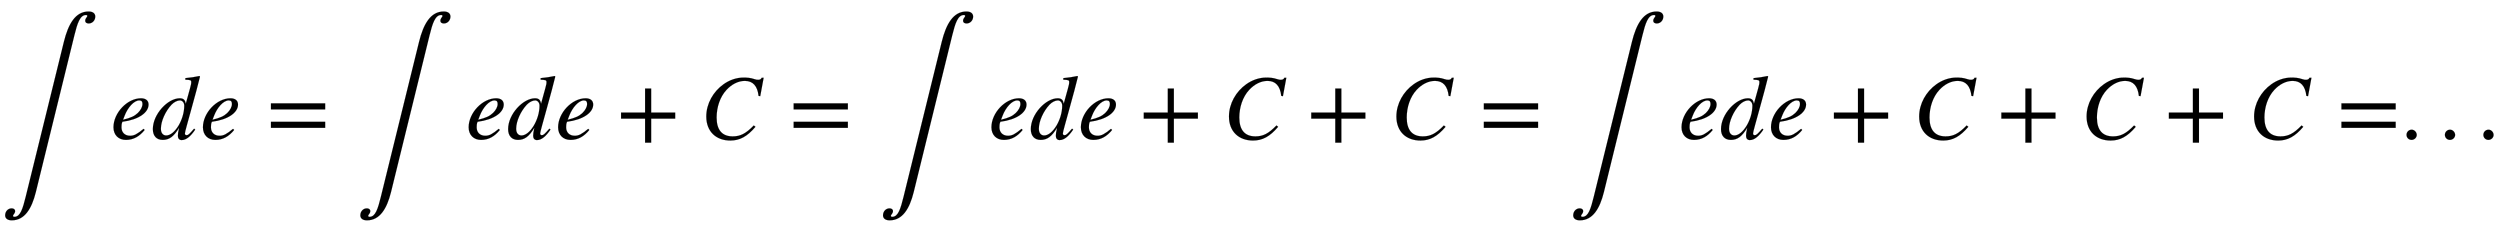 <svg xmlns:xlink="http://www.w3.org/1999/xlink" width="63.088ex" height="5.843ex" style="vertical-align: -2.338ex;" viewBox="0 -1508.9 27162.6 2515.6" role="img" focusable="false" xmlns="http://www.w3.org/2000/svg" aria-labelledby="MathJax-SVG-1-Title">
<title id="MathJax-SVG-1-Title">{\displaystyle \int ede=\int ede+C=\int ede+C+C=\int ede+C+C+C=...}</title>
<defs aria-hidden="true">
<path stroke-width="1" id="E1-STIXWEBSIZE1-222B" d="M280 -10l414 1680c48 195 126 330 268 330c52 0 73 -25 73 -55c0 -42 -32 -75 -71 -75c-19 0 -38 8 -38 30c0 27 21 37 23 51c0 7 -6 11 -15 11c-65 0 -94 -91 -126 -221l-419 -1704c-45 -181 -122 -306 -261 -306c-51 0 -72 25 -72 54c0 43 31 76 70 76 c19 0 38 -8 38 -30c0 -24 -21 -38 -23 -50c0 -8 6 -12 15 -12c65 0 91 88 124 221Z"></path>
<path stroke-width="1" id="E1-STIXWEBMAINI-65" d="M358 109l12 -12c-57 -70 -121 -108 -204 -108c-81 0 -135 54 -135 137c0 155 149 315 299 315c53 0 82 -26 82 -68c0 -86 -105 -164 -284 -187c-10 -20 -10 -46 -10 -61c0 -55 37 -91 93 -91c44 0 75 16 147 75zM152 252l-17 -44c86 21 124 39 161 74c31 30 50 66 50 97 c0 24 -7 39 -35 39c-57 0 -125 -77 -159 -166Z"></path>
<path stroke-width="1" id="E1-STIXWEBMAINI-64" d="M521 683l6 -6l-39 -152l-60 -219c-31 -114 -65 -230 -65 -246c0 -12 5 -20 18 -20c17 0 28 9 82 71l12 -10c-49 -73 -97 -114 -147 -114c-26 0 -41 18 -41 45c0 23 2 39 13 89c-59 -99 -110 -132 -178 -132c-65 0 -107 41 -107 117c0 162 162 335 292 335 c42 0 59 -19 65 -58h1l45 163c15 53 14 57 14 71c0 21 -9 24 -64 26v17c64 6 100 12 153 23zM356 361c0 36 -24 57 -47 57c-28 0 -63 -17 -91 -46c-66 -70 -116 -179 -116 -262c0 -46 23 -73 58 -73c92 0 196 172 196 324Z"></path>
<path stroke-width="1" id="E1-STIXWEBMAIN-3D" d="M637 320h-589v66h589v-66zM637 120h-589v66h589v-66Z"></path>
<path stroke-width="1" id="E1-STIXWEBMAIN-2B" d="M636 220h-261v-261h-66v261h-261v66h261v261h66v-261h261v-66Z"></path>
<path stroke-width="1" id="E1-STIXWEBMAINI-43" d="M689 664l-37 -200l-18 3c-12 107 -61 163 -149 163c-74 0 -144 -38 -199 -97c-72 -77 -108 -191 -108 -301c0 -140 64 -205 175 -205c82 0 142 29 229 119l18 -15c-90 -106 -170 -149 -273 -149c-153 0 -261 96 -261 261c0 141 77 272 187 350c64 46 140 73 219 73 c33 0 75 -2 117 -17c20 -7 32 -7 41 -7c20 0 30 6 38 22h21Z"></path>
<path stroke-width="1" id="E1-STIXWEBMAIN-2E" d="M181 43c0 -29 -26 -54 -56 -54c-31 0 -55 24 -55 55s25 56 56 56c29 0 55 -27 55 -57Z"></path>
</defs>
<g stroke="currentColor" fill="currentColor" stroke-width="0" transform="matrix(1 0 0 -1 0 0)" aria-hidden="true">
 <use xlink:href="#E1-STIXWEBSIZE1-222B" x="0" y="-616"></use>
 <use xlink:href="#E1-STIXWEBMAINI-65" x="1202" y="0"></use>
 <use xlink:href="#E1-STIXWEBMAINI-64" x="1646" y="0"></use>
 <use xlink:href="#E1-STIXWEBMAINI-65" x="2174" y="0"></use>
 <use xlink:href="#E1-STIXWEBMAIN-3D" x="2896" y="0"></use>
 <use xlink:href="#E1-STIXWEBSIZE1-222B" x="3859" y="-616"></use>
 <use xlink:href="#E1-STIXWEBMAINI-65" x="5061" y="0"></use>
 <use xlink:href="#E1-STIXWEBMAINI-64" x="5506" y="0"></use>
 <use xlink:href="#E1-STIXWEBMAINI-65" x="6033" y="0"></use>
 <use xlink:href="#E1-STIXWEBMAIN-2B" x="6700" y="0"></use>
 <use xlink:href="#E1-STIXWEBMAINI-43" x="7608" y="0"></use>
 <use xlink:href="#E1-STIXWEBMAIN-3D" x="8575" y="0"></use>
 <use xlink:href="#E1-STIXWEBSIZE1-222B" x="9538" y="-616"></use>
 <use xlink:href="#E1-STIXWEBMAINI-65" x="10741" y="0"></use>
 <use xlink:href="#E1-STIXWEBMAINI-64" x="11185" y="0"></use>
 <use xlink:href="#E1-STIXWEBMAINI-65" x="11713" y="0"></use>
 <use xlink:href="#E1-STIXWEBMAIN-2B" x="12379" y="0"></use>
 <use xlink:href="#E1-STIXWEBMAINI-43" x="13287" y="0"></use>
 <use xlink:href="#E1-STIXWEBMAIN-2B" x="14199" y="0"></use>
 <use xlink:href="#E1-STIXWEBMAINI-43" x="15106" y="0"></use>
 <use xlink:href="#E1-STIXWEBMAIN-3D" x="16074" y="0"></use>
 <use xlink:href="#E1-STIXWEBSIZE1-222B" x="17037" y="-616"></use>
 <use xlink:href="#E1-STIXWEBMAINI-65" x="18239" y="0"></use>
 <use xlink:href="#E1-STIXWEBMAINI-64" x="18684" y="0"></use>
 <use xlink:href="#E1-STIXWEBMAINI-65" x="19211" y="0"></use>
 <use xlink:href="#E1-STIXWEBMAIN-2B" x="19878" y="0"></use>
 <use xlink:href="#E1-STIXWEBMAINI-43" x="20786" y="0"></use>
 <use xlink:href="#E1-STIXWEBMAIN-2B" x="21697" y="0"></use>
 <use xlink:href="#E1-STIXWEBMAINI-43" x="22605" y="0"></use>
 <use xlink:href="#E1-STIXWEBMAIN-2B" x="23517" y="0"></use>
 <use xlink:href="#E1-STIXWEBMAINI-43" x="24425" y="0"></use>
 <use xlink:href="#E1-STIXWEBMAIN-3D" x="25392" y="0"></use>
 <use xlink:href="#E1-STIXWEBMAIN-2E" x="26077" y="0"></use>
 <use xlink:href="#E1-STIXWEBMAIN-2E" x="26494" y="0"></use>
 <use xlink:href="#E1-STIXWEBMAIN-2E" x="26912" y="0"></use>
</g>
</svg>